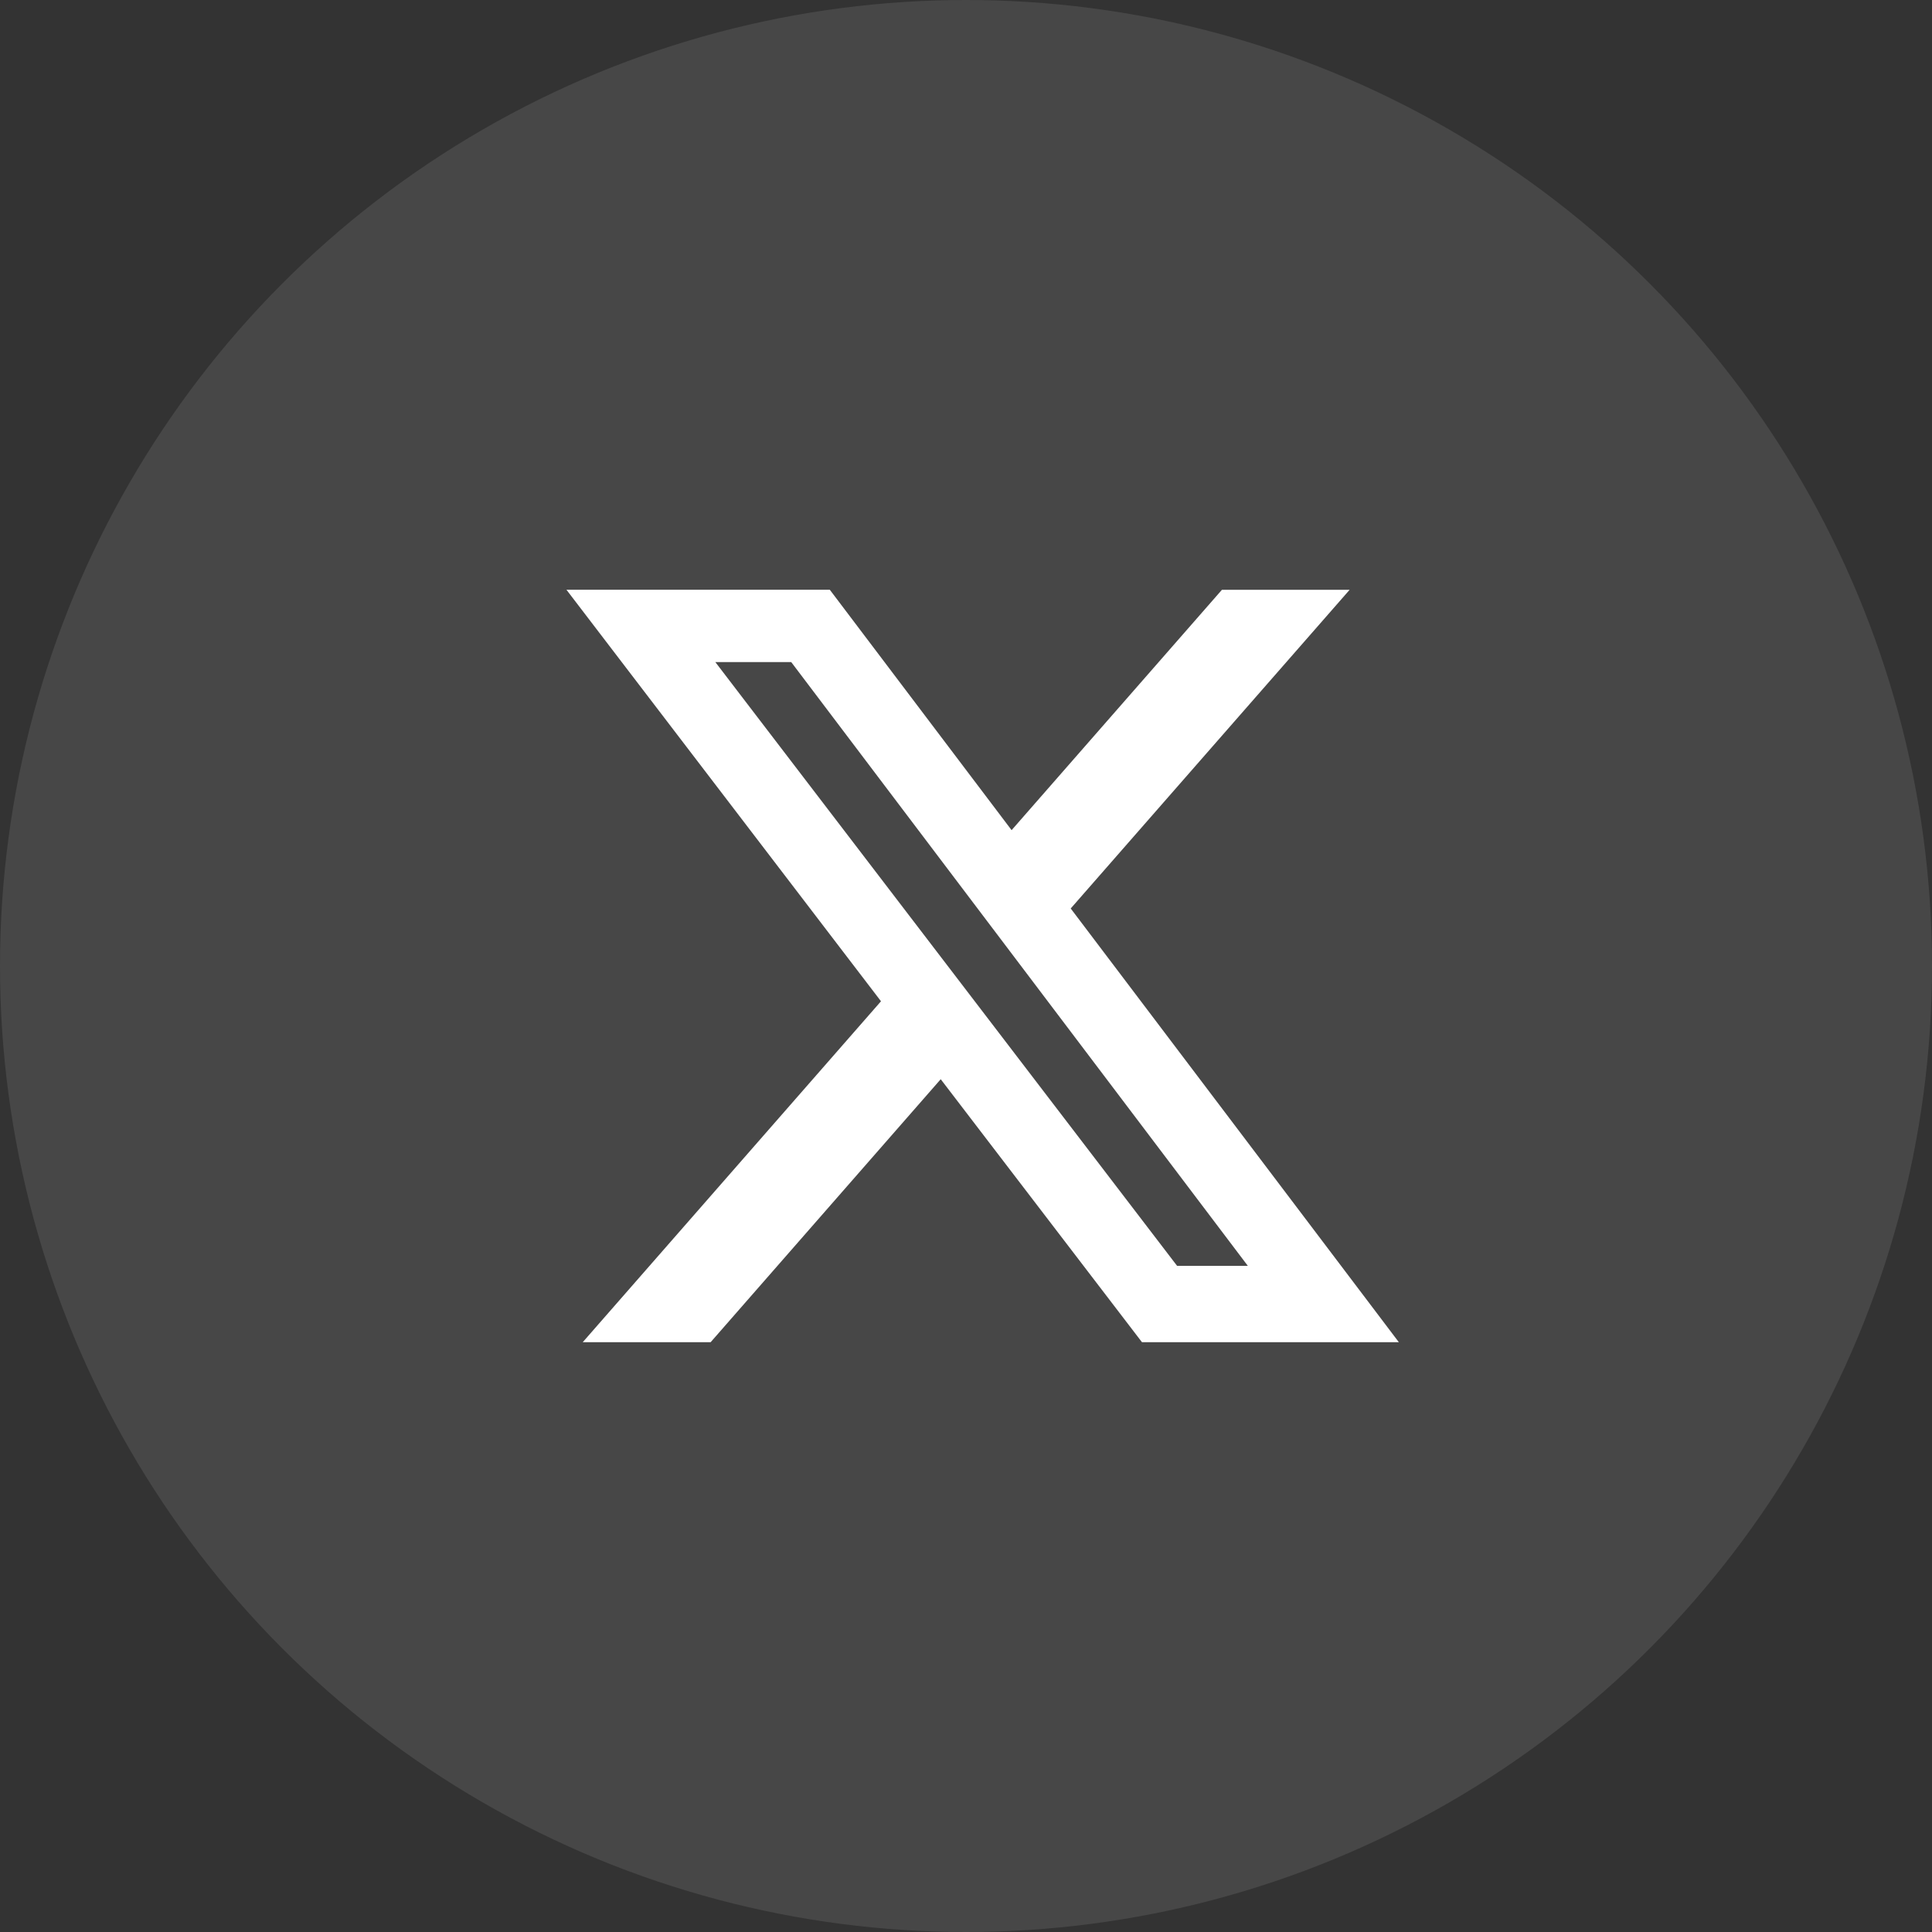 <svg width="70" height="70" viewBox="0 0 70 70" fill="none" xmlns="http://www.w3.org/2000/svg">
<rect x="0" y="0" width="70" height="70" fill="#333333" stroke="none"/>
<circle opacity="0.1" cx="35" cy="35" r="35" fill="white"/>
<g clip-path="url(#clip0_1868_194)">
<g clip-path="url(#clip1_1868_194)">
<path d="M44.273 21.369H48.9L38.794 32.916L50.683 48.631H41.376L34.084 39.102L25.747 48.631H21.113L31.92 36.278L20.523 21.367H30.065L36.652 30.078L44.273 21.369ZM42.648 45.864H45.211L28.668 23.989H25.918L42.648 45.864Z" fill="white"/>
</g>
</g>
<defs>
<clipPath id="clip0_1868_194">
<rect width="38" height="38" fill="white" transform="translate(16 16)"/>
</clipPath>
<clipPath id="clip1_1868_194">
<rect width="38" height="38" fill="white" transform="translate(16 16)"/>
</clipPath>
</defs>
</svg>
